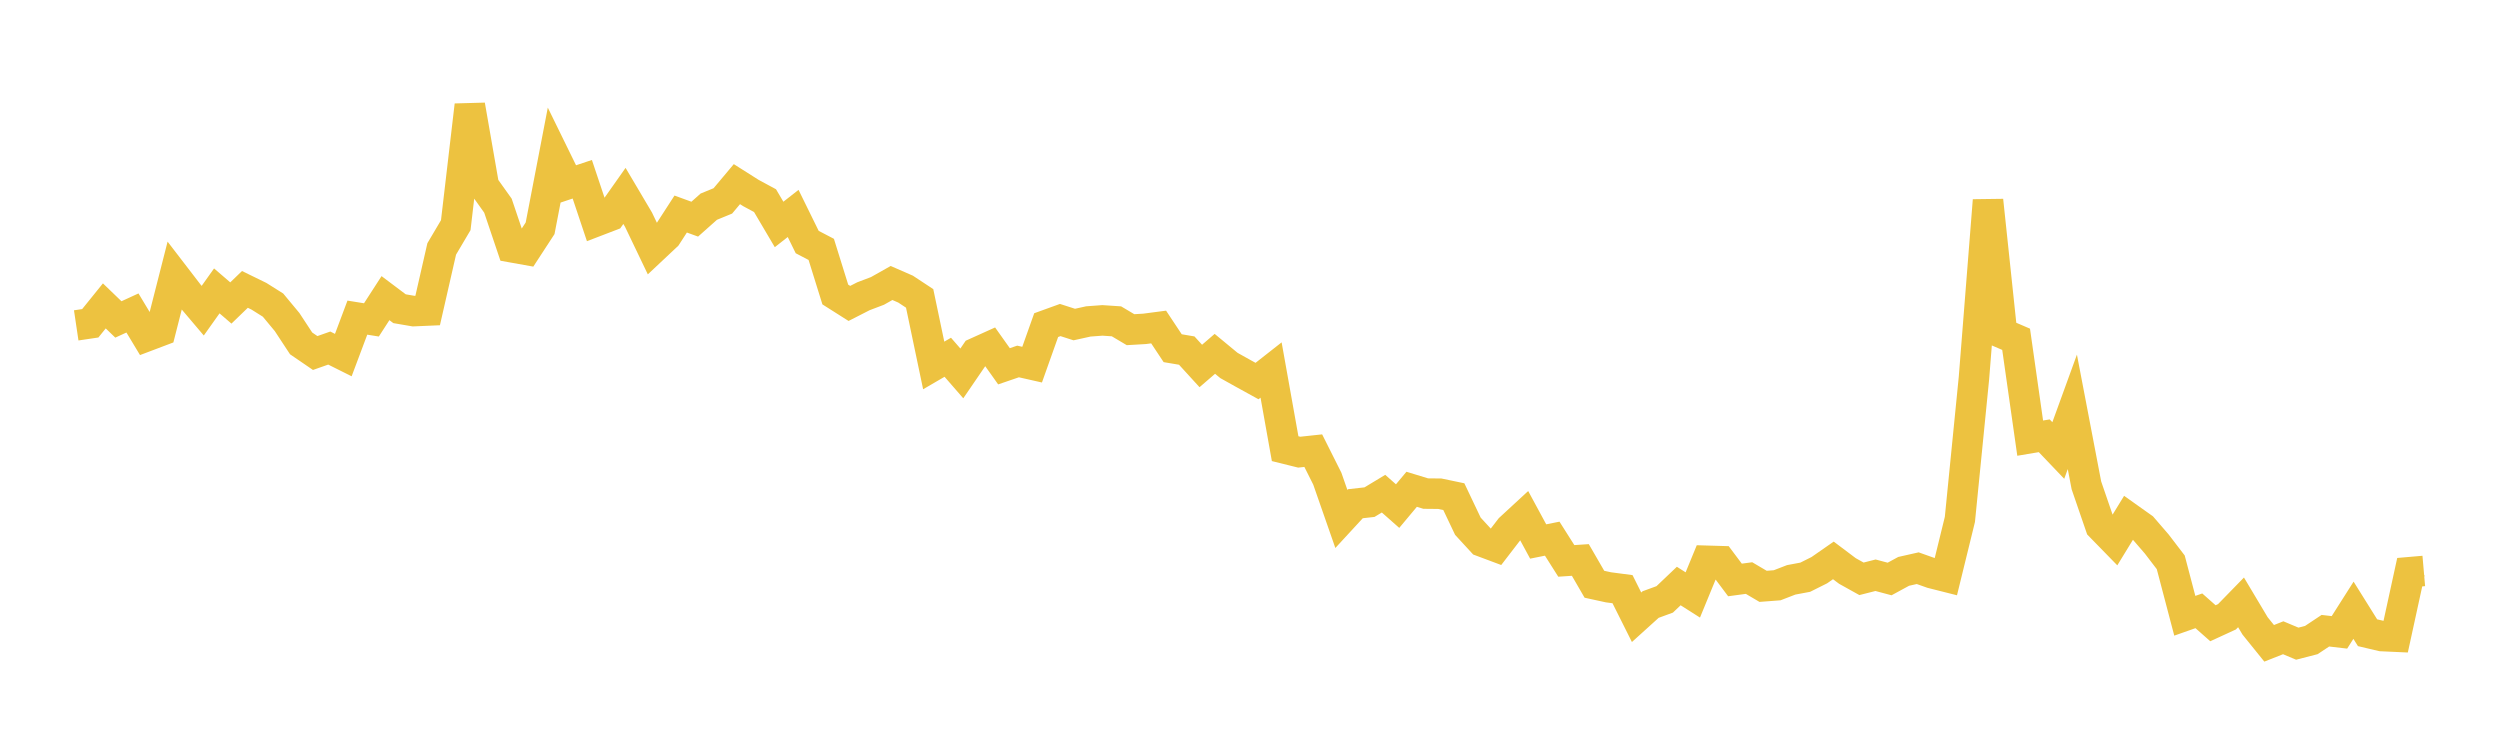<svg width="164" height="48" xmlns="http://www.w3.org/2000/svg" xmlns:xlink="http://www.w3.org/1999/xlink"><path fill="none" stroke="rgb(237,194,64)" stroke-width="2" d="M5,21.345L5.922,21.208L6.844,20.067L7.766,20.955L8.689,20.531L9.611,22.062L10.533,21.713L11.455,18.093L12.377,19.293L13.299,20.381L14.222,19.083L15.144,19.876L16.066,18.985L16.988,19.435L17.91,20.015L18.832,21.125L19.754,22.527L20.677,23.158L21.599,22.833L22.521,23.294L23.443,20.837L24.365,20.985L25.287,19.558L26.21,20.252L27.132,20.41L28.054,20.37L28.976,16.331L29.898,14.771L30.82,6.902L31.743,12.199L32.665,13.492L33.587,16.224L34.509,16.389L35.431,14.975L36.353,10.185L37.275,12.067L38.198,11.759L39.12,14.514L40.042,14.16L40.964,12.852L41.886,14.41L42.808,16.334L43.731,15.467L44.653,14.041L45.575,14.377L46.497,13.557L47.419,13.179L48.341,12.08L49.263,12.664L50.186,13.162L51.108,14.724L52.03,14.002L52.952,15.878L53.874,16.36L54.796,19.32L55.719,19.905L56.641,19.434L57.563,19.084L58.485,18.564L59.407,18.967L60.329,19.575L61.251,23.974L62.174,23.436L63.096,24.496L64.018,23.147L64.94,22.731L65.862,24.028L66.784,23.712L67.707,23.921L68.629,21.328L69.551,20.994L70.473,21.29L71.395,21.086L72.317,21.018L73.24,21.079L74.162,21.627L75.084,21.573L76.006,21.452L76.928,22.842L77.85,22.998L78.772,24.008L79.695,23.212L80.617,23.974L81.539,24.489L82.461,24.997L83.383,24.273L84.305,29.433L85.228,29.662L86.15,29.563L87.072,31.401L87.994,34.044L88.916,33.044L89.838,32.941L90.76,32.385L91.683,33.2L92.605,32.097L93.527,32.379L94.449,32.388L95.371,32.581L96.293,34.521L97.216,35.524L98.138,35.869L99.06,34.67L99.982,33.819L100.904,35.522L101.826,35.337L102.749,36.795L103.671,36.734L104.593,38.327L105.515,38.528L106.437,38.65L107.359,40.492L108.281,39.658L109.204,39.32L110.126,38.443L111.048,39.029L111.97,36.787L112.892,36.814L113.814,38.045L114.737,37.921L115.659,38.464L116.581,38.394L117.503,38.038L118.425,37.865L119.347,37.404L120.269,36.763L121.192,37.457L122.114,37.97L123.036,37.736L123.958,37.982L124.88,37.481L125.802,37.273L126.725,37.601L127.647,37.834L128.569,34.072L129.491,24.802L130.413,13.147L131.335,21.861L132.257,22.257L133.18,28.742L134.102,28.587L135.024,29.553L135.946,27.017L136.868,31.839L137.79,34.522L138.713,35.468L139.635,33.961L140.557,34.616L141.479,35.683L142.401,36.888L143.323,40.394L144.246,40.069L145.168,40.885L146.09,40.461L147.012,39.515L147.934,41.06L148.856,42.202L149.778,41.837L150.701,42.225L151.623,41.987L152.545,41.375L153.467,41.483L154.389,40.032L155.311,41.507L156.234,41.725L157.156,41.767L158.078,37.535L159,37.455"></path></svg>
